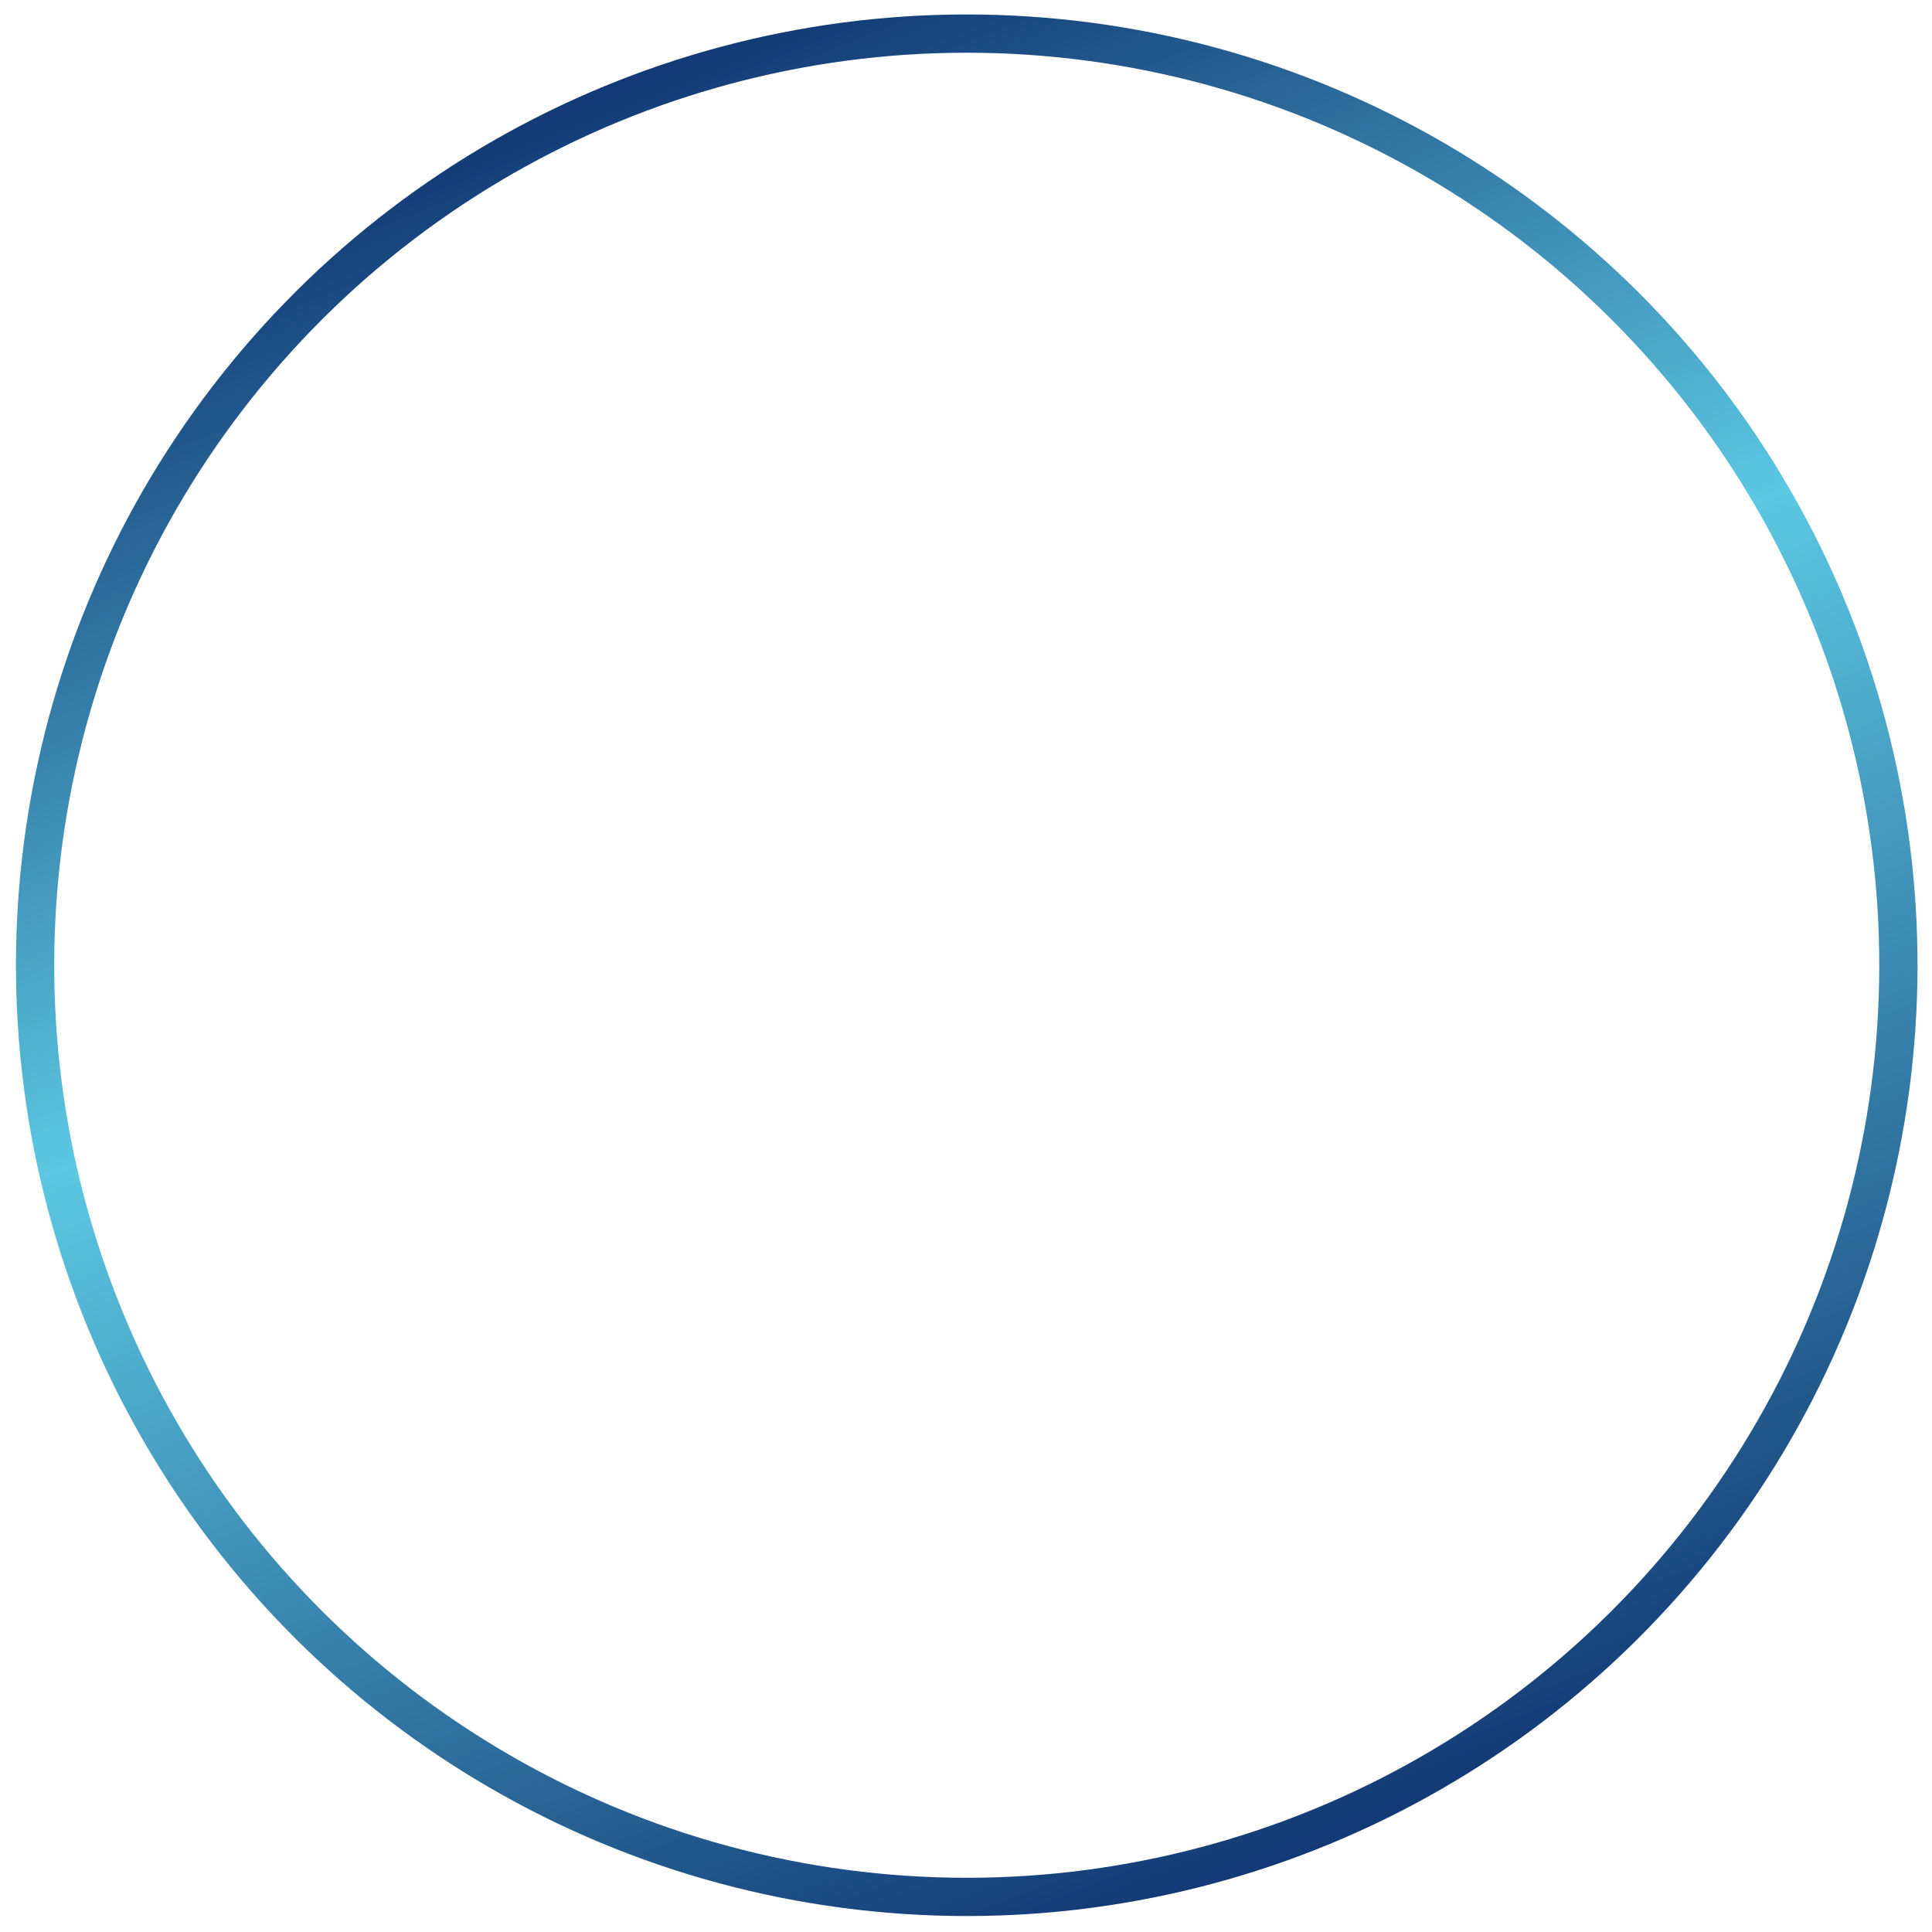 <?xml version="1.0" encoding="UTF-8"?> <svg xmlns="http://www.w3.org/2000/svg" width="101" height="101" viewBox="0 0 101 101" fill="none"><circle cx="50.539" cy="50.461" r="48.704" transform="rotate(-21.498 50.539 50.461)" stroke="url(#paint0_linear_849_43)" stroke-width="2"></circle><defs><linearGradient id="paint0_linear_849_43" x1="50.539" y1="0.757" x2="50.539" y2="100.164" gradientUnits="userSpaceOnUse"><stop stop-color="#123975"></stop><stop offset="0.425" stop-color="#5CC8E2"></stop><stop offset="1" stop-color="#123975"></stop></linearGradient></defs></svg> 